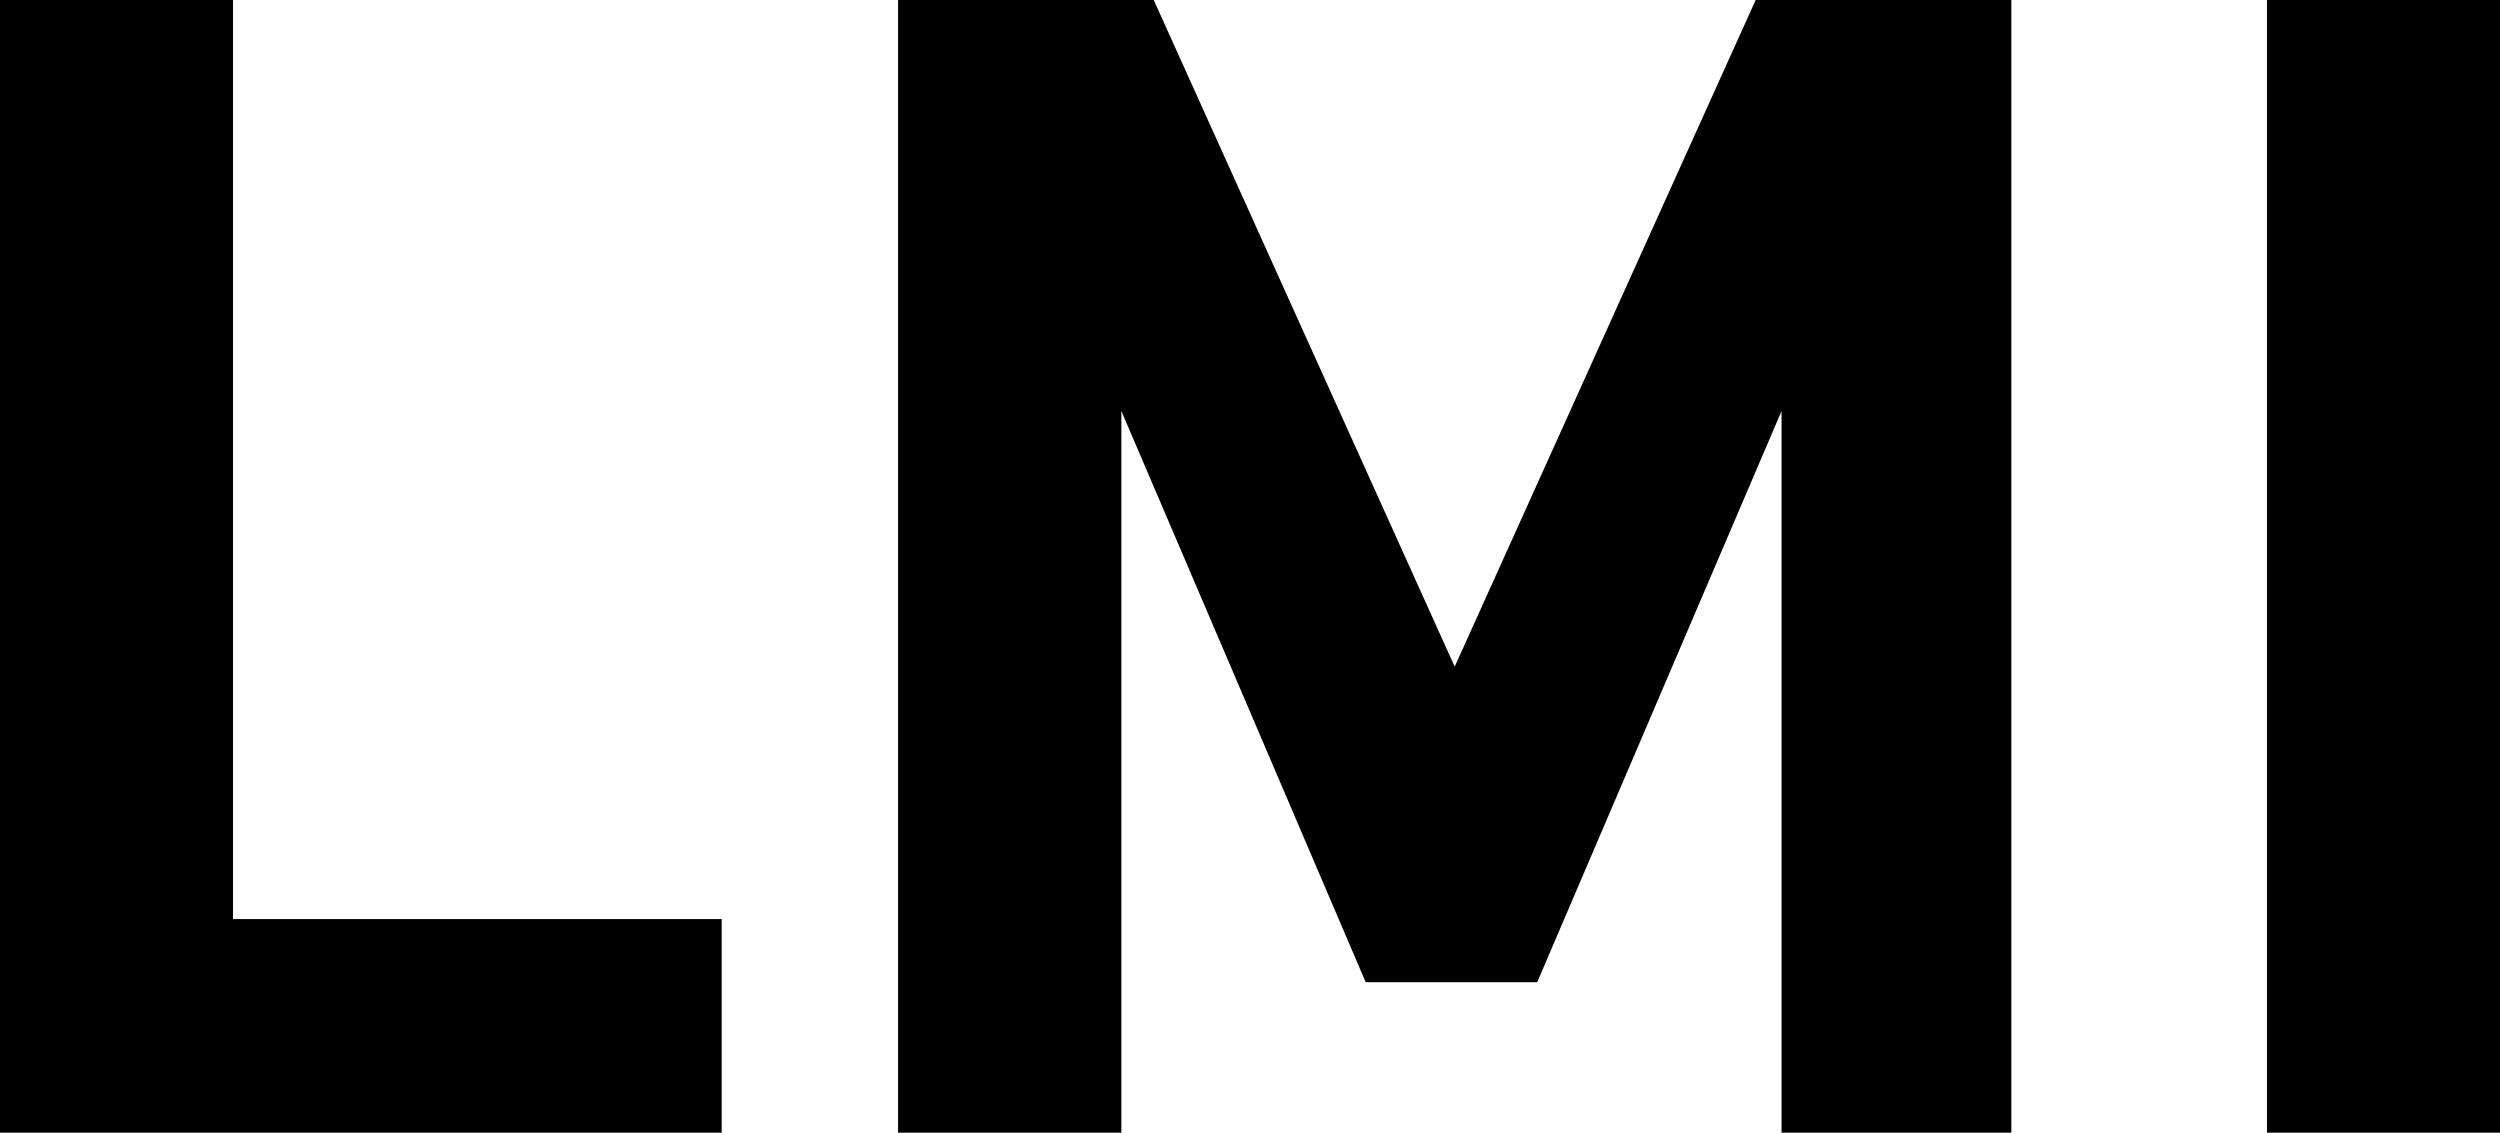 <?xml version="1.0" encoding="UTF-8"?> <svg xmlns="http://www.w3.org/2000/svg" id="Layer_2" data-name="Layer 2" viewBox="0 0 92.7 42"><defs><style> .cls-1 { fill: #000; stroke-width: 0px; } </style></defs><g id="Layer_2-2" data-name="Layer 2"><g><path class="cls-1" d="M0,0h8.64v34.08h18.12v7.92H0V0Z"></path><path class="cls-1" d="M33.3,0h9.48l11.16,24.72L65.1,0h9.48v42h-8.52V15.24l-9.06,21.18h-6.36l-9.06-21.18v26.76h-8.28V0Z"></path><path class="cls-1" d="M84.06,0h8.64v42h-8.64V0Z"></path></g></g></svg> 